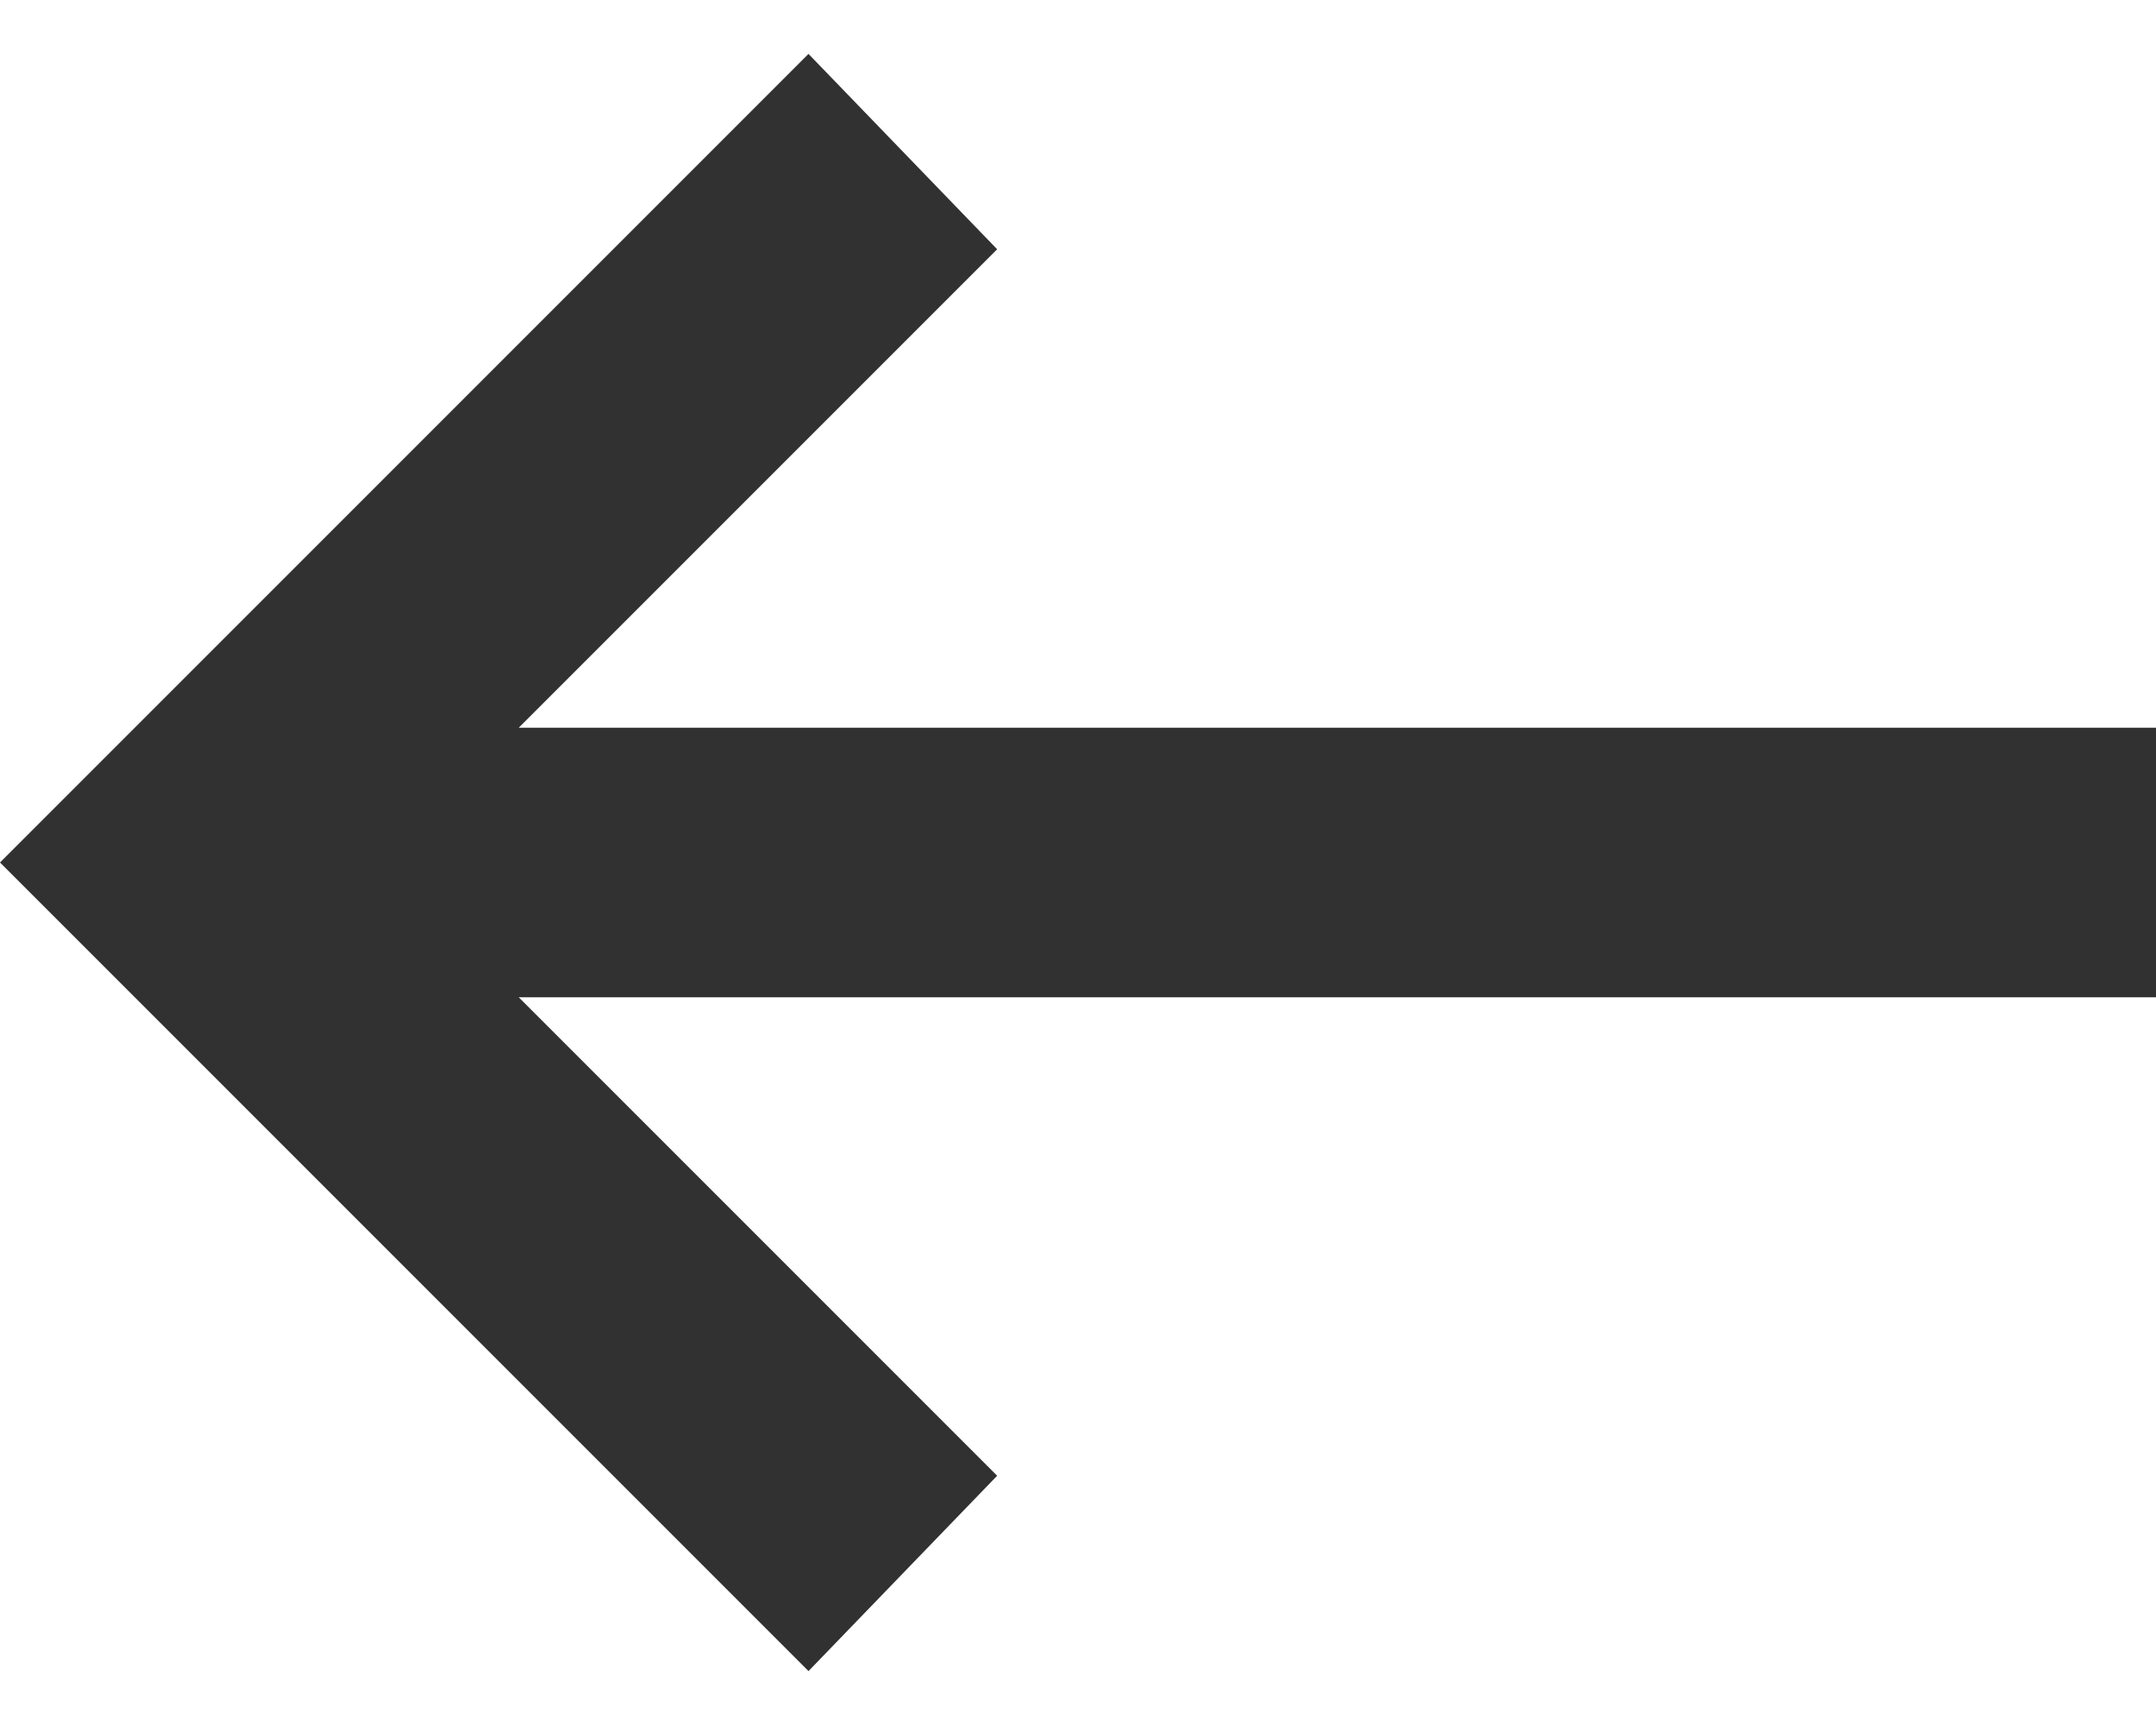 <svg width="20" height="16" viewBox="0 0 20 16" fill="none" xmlns="http://www.w3.org/2000/svg">
<path d="M7.5 15.5L9.25 13.688L4.812 9.25H20V6.75H4.812L9.25 2.312L7.5 0.5L0 8L7.5 15.5Z" fill="#313131"/>
</svg>
